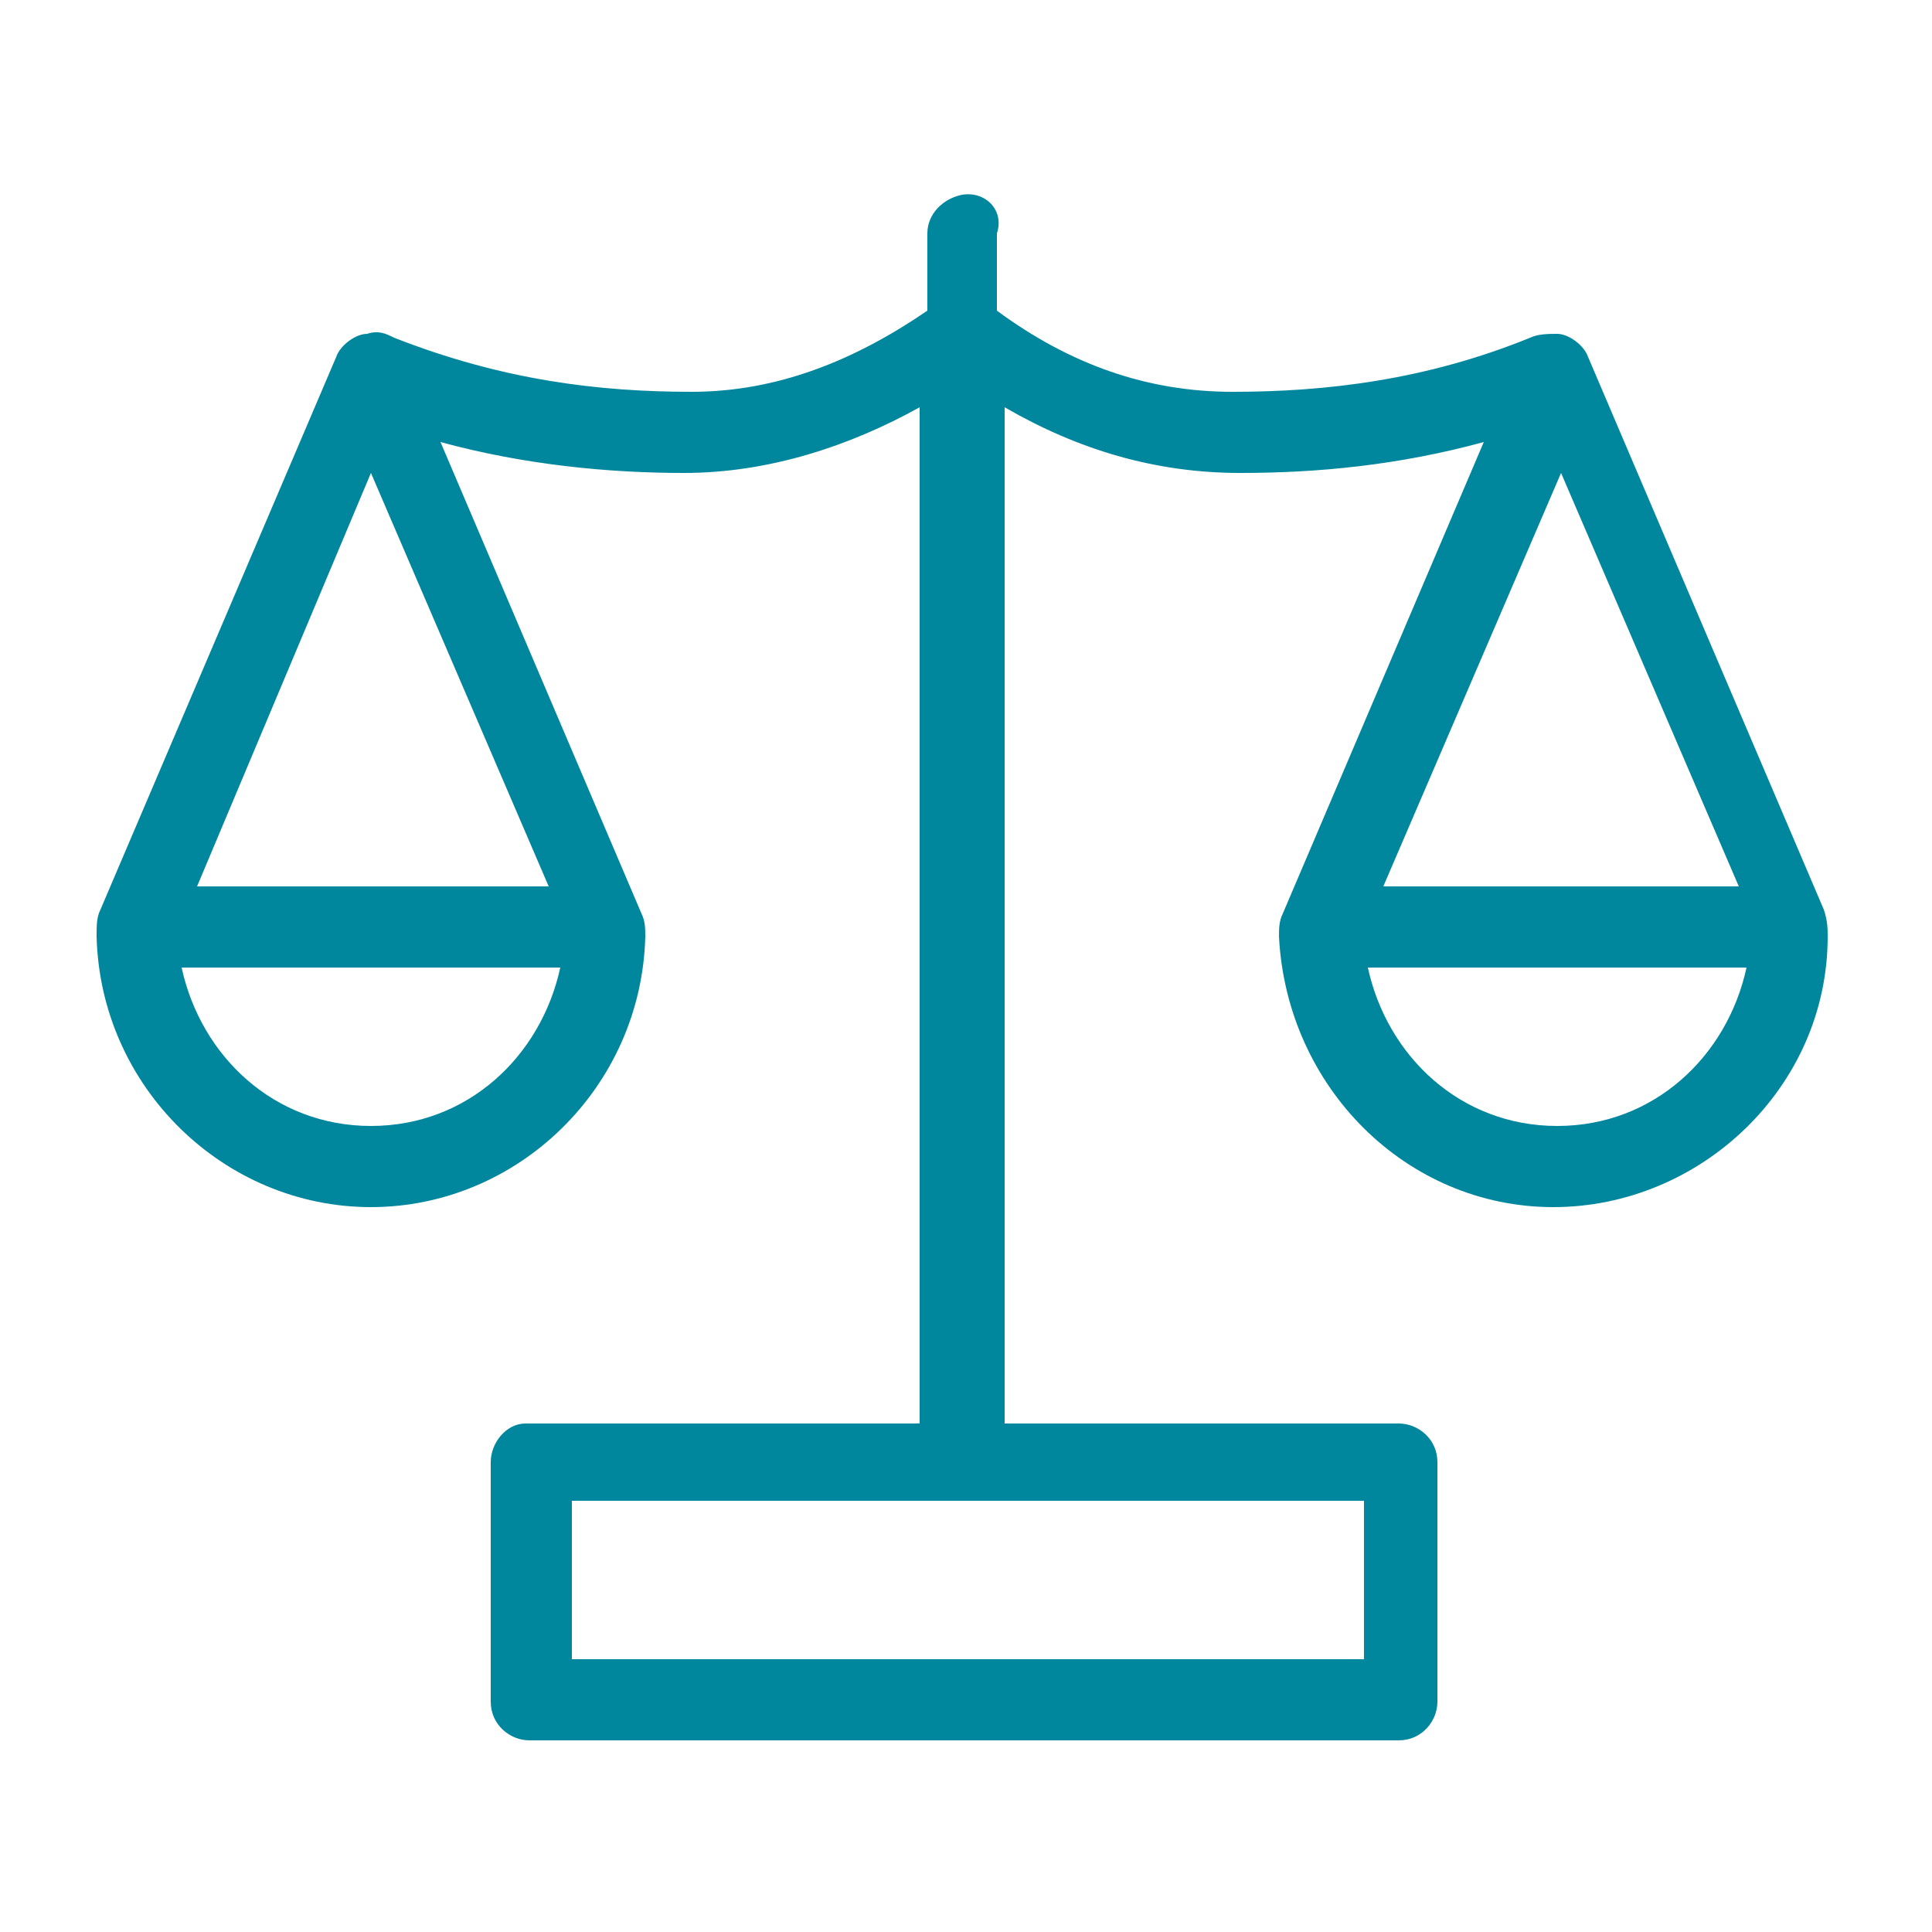 <svg xmlns="http://www.w3.org/2000/svg" viewBox="0 0 50 50" enable-background="new 0 0 50 50"><style type="text/css">.st0{fill:#34434B;} .st1{opacity:8.000000e-02;fill:#00879D;} .st2{opacity:0.98;fill:#00879D;} .st3{opacity:0.3;fill:#F1F1F0;stroke:#70706F;stroke-width:0.666;stroke-miterlimit:10;} .st4{opacity:0.6;} .st5{clip-path:url(#SVGID_2_);} .st6{fill:#F8F7F8;} .st7{fill:#3D3B3F;} .st8{opacity:0.6;fill:#F8F7F8;} .st9{fill:#717271;} .st10{fill:#00879D;} .st11{fill:#FFFFFF;} .st12{fill:#F8F1E8;} .st13{fill-rule:evenodd;clip-rule:evenodd;fill:#F8F1E8;} .st14{fill:none;stroke:#F8F1E8;stroke-miterlimit:10;} .st15{fill-rule:evenodd;clip-rule:evenodd;fill:#FFFFFF;} .st16{fill-rule:evenodd;clip-rule:evenodd;fill:#00879D;} .st17{clip-path:url(#SVGID_6_);} .st18{fill:#00879D;stroke:#00879D;stroke-width:4;stroke-miterlimit:10;} .st19{fill:#FFFFFF;stroke:#EEF3F4;stroke-width:0.516;stroke-miterlimit:10;} .st20{fill:#B7A792;} .st21{fill:#8D8F95;} .st22{fill-rule:evenodd;clip-rule:evenodd;fill:#8D8F95;} .st23{fill:#8D8F95;stroke:#8D8F95;stroke-width:0.542;stroke-miterlimit:10;} .st24{fill:#8D8F95;stroke:#8D8F95;stroke-width:0.328;} .st25{fill:#8D8F95;stroke:#8D8F95;stroke-width:0.409;} .st26{opacity:0.7;fill:#F8F7F8;} .st27{opacity:0.22;fill:none;stroke:#70706F;stroke-width:1.282;stroke-miterlimit:10;} .st28{fill:none;stroke:#00879D;stroke-width:1.732;stroke-miterlimit:10;} .st29{opacity:0.22;} .st30{fill:none;stroke:#70706F;stroke-width:1.282;stroke-miterlimit:10;} .st31{fill:none;stroke:#00879D;stroke-width:1.714;stroke-miterlimit:10;} .st32{fill:none;stroke:#70706F;stroke-width:1.49;stroke-miterlimit:10;} .st33{fill:none;stroke:#00879D;stroke-width:1.774;stroke-miterlimit:10;} .st34{clip-path:url(#SVGID_30_);} .st35{clip-path:url(#SVGID_32_);} .st36{fill:none;stroke:#00879D;stroke-width:0.934;stroke-miterlimit:10;} .st37{clip-path:url(#SVGID_34_);} .st38{clip-path:url(#SVGID_36_);} .st39{opacity:0.44;fill:url(#SVGID_37_);} .st40{opacity:0.1;fill:#1F5759;} .st41{fill:none;stroke:#F8F1E8;stroke-width:3.033;stroke-miterlimit:10;} .st42{opacity:0.9;fill:#00879D;} .st43{opacity:0.9;fill:#F8F1E8;stroke:#F8F1E8;stroke-width:1.38;stroke-miterlimit:10;} .st44{fill:none;stroke:#F8F1E8;stroke-width:1.384;stroke-miterlimit:10;} .st45{fill:#00879D;stroke:#FFFFFF;stroke-miterlimit:10;} .st46{fill:none;stroke:#FFFFFF;stroke-miterlimit:10;} .st47{opacity:0.44;fill:url(#SVGID_40_);} .st48{opacity:0.44;fill:url(#SVGID_43_);} .st49{opacity:0.44;fill:url(#SVGID_46_);} .st50{opacity:0.2;fill:#1F5759;} .st51{opacity:0.44;fill:url(#SVGID_49_);} .st52{opacity:0.1;fill:#3D3B3F;} .st53{fill:none;stroke:#F8F1E8;stroke-width:3;stroke-miterlimit:10;} .st54{clip-path:url(#SVGID_51_);} .st55{opacity:0.44;fill:url(#SVGID_52_);} .st56{fill:none;stroke:#F8F1E8;stroke-width:1.18;stroke-miterlimit:10;} .st57{fill:#70706F;} .st58{clip-path:url(#SVGID_54_);} .st59{clip-path:url(#SVGID_56_);} .st60{clip-path:url(#SVGID_58_);} .st61{fill:none;stroke:#00879D;stroke-miterlimit:10;} .st62{fill:#00879D;stroke:#00879D;stroke-width:0.834;stroke-miterlimit:10;} .st63{fill:#00879D;stroke:#3D3B3F;stroke-width:0.834;stroke-miterlimit:10;} .st64{fill:#00879D;stroke:#00879D;stroke-miterlimit:10;} .st65{clip-path:url(#SVGID_60_);} .st66{fill:none;stroke:#00879D;stroke-width:1.027;stroke-miterlimit:10;} .st67{clip-path:url(#SVGID_62_);} .st68{opacity:0.5;fill:none;stroke:#B3B3B2;stroke-width:0.758;stroke-miterlimit:10;} .st69{clip-path:url(#SVGID_64_);} .st70{clip-path:url(#SVGID_66_);} .st71{clip-path:url(#SVGID_68_);} .st72{clip-path:url(#SVGID_70_);} .st73{clip-path:url(#SVGID_72_);} .st74{opacity:0.44;fill:url(#SVGID_73_);} .st75{fill:none;stroke:#F8F1E8;stroke-width:2;stroke-miterlimit:10;} .st76{fill:none;stroke:#FFFFFF;stroke-width:2;stroke-miterlimit:10;} .st77{fill:none;stroke:#70706F;stroke-width:2.357;stroke-miterlimit:10;} .st78{fill:none;stroke:#00879D;stroke-width:0.913;stroke-miterlimit:10;} .st79{opacity:0.44;fill:url(#SVGID_74_);} .st80{fill:none;stroke:#F8F1E8;stroke-width:1.922;stroke-miterlimit:10;} .st81{opacity:0.44;fill:url(#SVGID_77_);} .st82{fill:none;stroke:#70706F;stroke-width:2.294;stroke-miterlimit:10;} .st83{opacity:0.44;fill:url(#SVGID_80_);} .st84{fill:none;stroke:#00879D;stroke-width:2.068;stroke-miterlimit:10;} .st85{fill:none;stroke:#70706F;stroke-width:2.477;stroke-miterlimit:10;} .st86{clip-path:url(#SVGID_84_);} .st87{opacity:0.5;fill:none;stroke:#B3B3B2;stroke-width:0.762;stroke-miterlimit:10;} .st88{opacity:0.44;fill:url(#SVGID_85_);} .st89{opacity:0.22;fill:none;stroke:#70706F;stroke-width:1.865;stroke-miterlimit:10;} .st90{fill:none;stroke:#00879D;stroke-width:1.736;stroke-miterlimit:10;} .st91{clip-path:url(#SVGID_87_);} .st92{opacity:0.5;fill:none;stroke:#B3B3B2;stroke-width:0.762;stroke-miterlimit:10;} .st93{fill:none;stroke:#00879D;stroke-width:2.684;stroke-miterlimit:10;} .st94{clip-path:url(#SVGID_89_);} .st95{clip-path:url(#SVGID_113_);} .st96{fill:none;stroke:#00879D;stroke-width:0.797;stroke-miterlimit:10;} .st97{clip-path:url(#SVGID_129_);} .st98{opacity:0.7;fill:#161D30;} .st99{clip-path:url(#SVGID_131_);} .st100{fill:none;stroke:#EEF3F4;stroke-width:0.504;stroke-miterlimit:10;} .st101{fill:none;stroke:#F8F1E8;stroke-width:1.124;stroke-miterlimit:10;} .st102{fill:none;stroke:#FFFFFF;stroke-width:0.722;stroke-miterlimit:10;} .st103{fill:none;stroke:#FFFFFF;stroke-width:0.754;stroke-miterlimit:10;} .st104{opacity:0.44;fill:url(#SVGID_134_);} .st105{clip-path:url(#SVGID_136_);} .st106{clip-path:url(#SVGID_138_);} .st107{clip-path:url(#SVGID_140_);} .st108{clip-path:url(#SVGID_142_);} .st109{clip-path:url(#SVGID_144_);} .st110{opacity:0.2;fill:#24282D;} .st111{fill:none;stroke:#F8F1E8;stroke-width:1.143;stroke-miterlimit:10;} .st112{fill:none;stroke:#70706F;stroke-width:1.143;stroke-miterlimit:10;} .st113{clip-path:url(#SVGID_146_);} .st114{clip-path:url(#SVGID_148_);} .st115{clip-path:url(#SVGID_150_);} .st116{clip-path:url(#SVGID_152_);} .st117{clip-path:url(#SVGID_154_);} .st118{clip-path:url(#SVGID_156_);} .st119{clip-path:url(#SVGID_158_);} .st120{clip-path:url(#SVGID_160_);} .st121{fill:none;stroke:#00879D;stroke-width:0.698;stroke-miterlimit:10;} .st122{fill:none;stroke:#B3B3B2;stroke-width:0.75;stroke-miterlimit:10;} .st123{clip-path:url(#SVGID_162_);} .st124{fill:none;stroke:#00879D;stroke-width:2.372;stroke-miterlimit:10;} .st125{clip-path:url(#SVGID_164_);} .st126{clip-path:url(#SVGID_166_);} .st127{clip-path:url(#SVGID_168_);} .st128{clip-path:url(#SVGID_170_);} .st129{clip-path:url(#SVGID_172_);} .st130{clip-path:url(#SVGID_174_);} .st131{clip-path:url(#SVGID_176_);} .st132{clip-path:url(#SVGID_178_);} .st133{clip-path:url(#SVGID_180_);} .st134{clip-path:url(#SVGID_182_);} .st135{clip-path:url(#SVGID_184_);} .st136{clip-path:url(#SVGID_186_);} .st137{clip-path:url(#SVGID_188_);} .st138{clip-path:url(#SVGID_190_);} .st139{clip-path:url(#SVGID_192_);} .st140{clip-path:url(#SVGID_194_);} .st141{opacity:0.44;fill:url(#SVGID_197_);} .st142{clip-path:url(#SVGID_199_);} .st143{clip-path:url(#SVGID_201_);} .st144{fill:#00879D;stroke:#00879D;stroke-width:0.827;stroke-miterlimit:10;} .st145{fill:#00879D;stroke:#00879D;stroke-width:0.819;stroke-miterlimit:10;} .st146{opacity:0.3;fill:#F1F1F0;stroke:#70706F;stroke-width:0.496;stroke-miterlimit:10;} .st147{clip-path:url(#SVGID_203_);} .st148{fill:none;stroke:#00879D;stroke-width:2;stroke-miterlimit:10;} .st149{clip-path:url(#SVGID_205_);} .st150{clip-path:url(#SVGID_207_);} .st151{fill:none;stroke:#0091AE;stroke-miterlimit:10;} .st152{fill:#0091AE;} .st153{fill:#0091AE;stroke:#00879D;stroke-width:4;stroke-miterlimit:10;} .st154{clip-path:url(#SVGID_209_);} .st155{fill:#00688A;} .st156{fill:none;stroke:#FFFFFF;stroke-width:0.851;stroke-miterlimit:10;} .st157{clip-path:url(#SVGID_211_);} .st158{opacity:0.44;fill:url(#SVGID_212_);} .st159{fill:#FFFFFF;stroke:#FFFFFF;stroke-width:0.874;stroke-miterlimit:10;} .st160{opacity:0.85;fill:#34434B;} .st161{opacity:0.98;fill:url(#SVGID_213_);} .st162{fill:none;stroke:#00879D;stroke-width:1.515;stroke-miterlimit:10;} .st163{clip-path:url(#SVGID_215_);} .st164{clip-path:url(#SVGID_217_);} .st165{fill:none;stroke:#F8F1E8;stroke-width:1.117;stroke-miterlimit:10;} .st166{clip-path:url(#SVGID_219_);} .st167{clip-path:url(#SVGID_221_);} .st168{clip-path:url(#SVGID_223_);} .st169{fill:#00879D;stroke:#00879D;stroke-width:2.251;stroke-miterlimit:10;} .st170{fill:none;stroke:#FFFFFF;stroke-width:2.251;stroke-miterlimit:10;} .st171{clip-path:url(#SVGID_225_);} .st172{fill:none;stroke:#FFFFFF;stroke-width:0.75;stroke-miterlimit:10;} .st173{fill:#FFFFFF;stroke:#EEF3F4;stroke-width:0.444;stroke-miterlimit:10;} .st174{clip-path:url(#SVGID_229_);} .st175{clip-path:url(#SVGID_231_);} .st176{fill:none;stroke:#FFFFFF;stroke-width:0.874;stroke-miterlimit:10;} .st177{opacity:0.3;fill:#F1F1F0;stroke:#000000;stroke-width:0.496;stroke-miterlimit:10;} .st178{fill:#00879D;stroke:#00879D;stroke-width:0.933;stroke-miterlimit:10;} .st179{clip-path:url(#SVGID_233_);} .st180{opacity:0.3;fill:#F1F1F0;stroke:#70706F;stroke-width:0.79;stroke-miterlimit:10;} .st181{fill:none;stroke:#B3B3B2;stroke-width:0.5;stroke-miterlimit:10;} .st182{fill:none;stroke:#B3B3B2;stroke-width:0.481;stroke-miterlimit:10;} .st183{fill:#00879D;stroke:#00879D;stroke-width:0.984;stroke-miterlimit:10;} .st184{fill:none;stroke:#FFFFFF;stroke-width:0.987;stroke-miterlimit:10;} .st185{fill:none;stroke:#FFFFFF;stroke-width:1.143;stroke-miterlimit:10;} .st186{fill:#FFFFFF;stroke:#FFFFFF;stroke-width:4;stroke-miterlimit:10;} .st187{fill:#FFFFFF;stroke:#00879D;stroke-width:0.933;stroke-miterlimit:10;} .st188{fill:#00879D;stroke:#FFFFFF;stroke-width:0.944;stroke-miterlimit:10;} .st189{opacity:0.4;fill:#F1F1F0;} .st190{clip-path:url(#SVGID_235_);} .st191{opacity:0.44;fill:url(#SVGID_238_);} .st192{clip-path:url(#SVGID_240_);} .st193{clip-path:url(#SVGID_242_);} .st194{clip-path:url(#SVGID_244_);} .st195{clip-path:url(#SVGID_246_);} .st196{clip-path:url(#SVGID_248_);} .st197{fill:#00879D;stroke:#00879D;stroke-width:2.278;stroke-miterlimit:10;} .st198{fill:none;stroke:#B3B3B2;stroke-width:0.484;stroke-miterlimit:10;} .st199{fill:none;stroke:#B3B3B2;stroke-miterlimit:10;} .st200{clip-path:url(#SVGID_250_);} .st201{fill:#010202;} .st202{opacity:0.9;fill:#34434B;} .st203{fill:none;stroke:#FFFFFF;stroke-width:1.392;stroke-miterlimit:10;} .st204{fill:none;stroke:#FFFFFF;stroke-width:1.22;stroke-miterlimit:10;} .st205{fill:none;stroke:#FFFFFF;stroke-width:0.5;stroke-miterlimit:10;} .st206{opacity:0.44;fill:url(#SVGID_255_);} .st207{clip-path:url(#SVGID_257_);} .st208{opacity:0.44;fill:url(#SVGID_258_);} .st209{clip-path:url(#SVGID_260_);} .st210{opacity:0.44;fill:url(#SVGID_261_);} .st211{clip-path:url(#SVGID_263_);} .st212{opacity:0.44;fill:url(#SVGID_264_);} .st213{clip-path:url(#SVGID_266_);} .st214{opacity:0.44;fill:url(#SVGID_267_);} .st215{clip-path:url(#SVGID_269_);} .st216{opacity:0.44;fill:url(#SVGID_270_);} .st217{clip-path:url(#SVGID_272_);} .st218{opacity:0.44;fill:url(#SVGID_273_);} .st219{clip-path:url(#SVGID_275_);} .st220{opacity:0.44;fill:url(#SVGID_276_);} .st221{fill:none;stroke:#F7323F;stroke-width:12;stroke-miterlimit:10;} .st222{opacity:0.9;} .st223{clip-path:url(#SVGID_278_);} .st224{opacity:0.4;fill:#24282D;}</style><path d="M24.9 5.04c-.5.1-.9.5-.9 1v2c-1.9 1.3-3.9 2.1-6.1 2.1-2.4 0-4.9-.3-7.7-1.4-.2-.1-.4-.2-.7-.1-.3 0-.7.3-.8.6l-6.1 14.3c-.1.2-.1.4-.1.7.1 3.9 3.3 7 7.1 7s7-3.1 7.1-7c0-.2 0-.4-.1-.6l-5.2-12.2c2.2.6 4.4.8 6.3.8 2.2 0 4.3-.7 6.1-1.7v26.3H13.7s-.1 0-.1 0c-.5 0-.9.5-.9 1v6.2c0 .6.5 1 1 1h22.5c.6 0 1-.5 1-1v-6.2c0-.6-.5-1-1-1H26v-26.3c1.9 1.1 3.9 1.7 6.1 1.7 2 0 4.1-.2 6.3-.8l-5.2 12.2c-.1.2-.1.4-.1.6.2 3.9 3.3 7 7.1 7s7.1-3.1 7.1-7c0-.2 0-.4-.1-.7l-6.1-14.3c-.1-.3-.5-.6-.8-.6-.2 0-.5 0-.7.1-2.7 1.1-5.3 1.4-7.7 1.4-2.2 0-4.2-.7-6.1-2.1v-2c.2-.6-.3-1.1-.9-1zm-15.3 7.2l4.6 10.7H5.1l4.5-10.7zm30.8 0l4.6 10.7h-9.2l4.6-10.7zM4.7 25.04h9.8c-.5 2.3-2.4 4.1-4.9 4.1s-4.4-1.8-4.9-4.1zm30.7 0h9.8c-.5 2.3-2.4 4.1-4.9 4.1s-4.4-1.8-4.9-4.1zm-20.6 13.8h20.5v4.1H14.8v-4.1z" class="st10"/></svg>